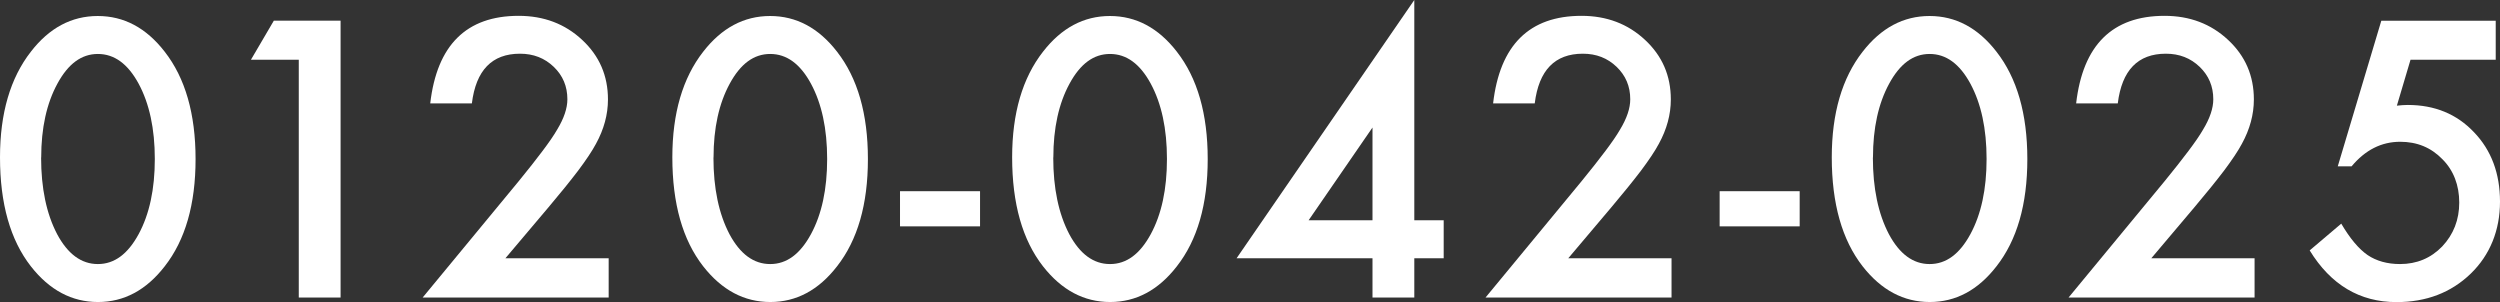 <?xml version="1.0" encoding="UTF-8"?>
<svg id="_レイヤー_2" data-name="レイヤー 2" xmlns="http://www.w3.org/2000/svg" viewBox="0 0 285.83 34.54">
  <rect x="0" y="0" width="285.83" height="34.54" fill="#333333" stroke="none"/>
  <defs>
    <style>
      .cls-1 {
        fill: #fff;
        stroke-width: 0px;
      }
    </style>
  </defs>
  <g id="_フッター" data-name="フッター">
    <g>
      <path class="cls-1" d="M0,17.99c0-5.04,1.18-9.07,3.53-12.08C5.63,3.19,8.18,1.83,11.18,1.83s5.54,1.36,7.65,4.08c2.35,3.01,3.53,7.1,3.53,12.28s-1.18,9.26-3.53,12.26c-2.11,2.72-4.65,4.08-7.63,4.08s-5.54-1.36-7.67-4.08c-2.35-3.01-3.53-7.16-3.53-12.47ZM4.7,18.01c0,3.51.61,6.43,1.83,8.76,1.22,2.28,2.77,3.42,4.66,3.42s3.42-1.14,4.66-3.42c1.23-2.27,1.85-5.13,1.85-8.59s-.62-6.33-1.85-8.61c-1.23-2.27-2.78-3.4-4.66-3.4s-3.4,1.13-4.63,3.4c-1.23,2.26-1.85,5.07-1.85,8.45Z"/>
      <path class="cls-1" d="M34.17,6.83h-5.48l2.62-4.47h7.63v31.66h-4.78V6.83Z"/>
      <path class="cls-1" d="M57.8,29.53h11.79v4.49h-21.27l10.99-13.31c1.08-1.33,1.99-2.47,2.72-3.45.73-.97,1.29-1.78,1.67-2.44.78-1.29,1.17-2.44,1.17-3.47,0-1.48-.52-2.71-1.56-3.71s-2.32-1.5-3.86-1.5c-3.2,0-5.03,1.89-5.5,5.68h-4.76c.77-6.67,4.14-10.01,10.11-10.01,2.88,0,5.3.92,7.26,2.75,1.97,1.83,2.95,4.1,2.95,6.81,0,1.72-.46,3.41-1.37,5.07-.46.86-1.15,1.88-2.04,3.07-.9,1.18-2.03,2.58-3.39,4.19l-4.92,5.82Z"/>
      <path class="cls-1" d="M76.87,17.99c0-5.04,1.18-9.07,3.53-12.08,2.11-2.72,4.66-4.08,7.65-4.08s5.54,1.36,7.65,4.08c2.35,3.01,3.53,7.1,3.53,12.28s-1.18,9.26-3.53,12.26c-2.11,2.72-4.65,4.08-7.63,4.08s-5.54-1.36-7.67-4.08c-2.35-3.01-3.53-7.16-3.53-12.47ZM81.57,18.01c0,3.51.61,6.43,1.83,8.76,1.22,2.28,2.77,3.42,4.66,3.42s3.42-1.14,4.66-3.42c1.23-2.27,1.85-5.13,1.85-8.59s-.62-6.33-1.85-8.61c-1.23-2.27-2.78-3.4-4.66-3.4s-3.4,1.13-4.63,3.4c-1.23,2.26-1.85,5.07-1.85,8.45Z"/>
      <path class="cls-1" d="M102.9,21.86h9.15v4.02h-9.15v-4.02Z"/>
      <path class="cls-1" d="M115.72,17.99c0-5.04,1.18-9.07,3.53-12.08,2.11-2.72,4.66-4.08,7.65-4.08s5.54,1.36,7.65,4.08c2.35,3.01,3.53,7.1,3.53,12.28s-1.18,9.26-3.53,12.26c-2.11,2.72-4.65,4.08-7.63,4.08s-5.54-1.36-7.67-4.08c-2.35-3.01-3.53-7.16-3.53-12.47ZM120.42,18.01c0,3.51.61,6.43,1.83,8.76,1.22,2.28,2.77,3.42,4.66,3.42s3.42-1.14,4.66-3.42c1.23-2.27,1.85-5.13,1.85-8.59s-.62-6.33-1.85-8.61c-1.23-2.27-2.78-3.4-4.66-3.4s-3.4,1.13-4.63,3.4c-1.23,2.26-1.85,5.07-1.85,8.45Z"/>
      <path class="cls-1" d="M161.7,25.18h3.36v4.35h-3.36v4.49h-4.78v-4.49h-15.54L161.7,0v25.18ZM156.92,25.18v-10.6l-7.3,10.6h7.3Z"/>
      <path class="cls-1" d="M179.32,29.53h11.79v4.49h-21.27l10.99-13.31c1.08-1.33,1.99-2.47,2.72-3.45.73-.97,1.29-1.78,1.67-2.44.78-1.29,1.17-2.44,1.17-3.47,0-1.48-.52-2.71-1.56-3.71s-2.32-1.5-3.86-1.5c-3.2,0-5.03,1.89-5.5,5.68h-4.76c.77-6.67,4.14-10.01,10.11-10.01,2.88,0,5.3.92,7.26,2.75,1.97,1.83,2.95,4.1,2.95,6.81,0,1.72-.46,3.41-1.37,5.07-.46.86-1.15,1.88-2.04,3.07-.9,1.18-2.03,2.58-3.39,4.19l-4.92,5.82Z"/>
      <path class="cls-1" d="M196.61,21.86h9.15v4.02h-9.15v-4.02Z"/>
      <path class="cls-1" d="M209.43,17.99c0-5.04,1.18-9.07,3.53-12.08,2.11-2.72,4.66-4.08,7.65-4.08s5.54,1.36,7.65,4.08c2.35,3.01,3.53,7.1,3.53,12.28s-1.18,9.26-3.53,12.26c-2.11,2.72-4.65,4.08-7.63,4.08s-5.54-1.36-7.67-4.08c-2.35-3.01-3.53-7.16-3.53-12.47ZM214.13,18.01c0,3.51.61,6.43,1.83,8.76,1.22,2.28,2.77,3.42,4.66,3.42s3.42-1.14,4.66-3.42c1.23-2.27,1.85-5.13,1.85-8.59s-.62-6.33-1.85-8.61c-1.23-2.27-2.78-3.4-4.66-3.4s-3.4,1.13-4.63,3.4c-1.23,2.26-1.85,5.07-1.85,8.45Z"/>
      <path class="cls-1" d="M245.98,29.53h11.79v4.49h-21.27l10.99-13.31c1.08-1.33,1.99-2.47,2.72-3.45.73-.97,1.29-1.78,1.67-2.44.78-1.29,1.17-2.44,1.17-3.47,0-1.48-.52-2.71-1.56-3.71s-2.32-1.5-3.86-1.5c-3.2,0-5.03,1.89-5.5,5.68h-4.76c.77-6.67,4.14-10.01,10.11-10.01,2.88,0,5.3.92,7.26,2.75,1.97,1.83,2.95,4.1,2.95,6.81,0,1.72-.46,3.41-1.37,5.07-.46.86-1.15,1.88-2.04,3.07-.9,1.18-2.03,2.58-3.39,4.19l-4.92,5.82Z"/>
      <path class="cls-1" d="M285.36,6.83h-9.76l-1.56,5.25c.23-.03.45-.05.67-.06.21-.01.41-.02.58-.02,3.08,0,5.6,1.04,7.57,3.12,1.98,2.06,2.97,4.71,2.97,7.94s-1.12,6.08-3.36,8.24-5.07,3.24-8.47,3.24c-4.2,0-7.51-1.97-9.93-5.91l3.61-3.06c1,1.7,2,2.89,3.01,3.59,1.01.68,2.25,1.03,3.71,1.03,1.91,0,3.52-.67,4.82-2.01,1.3-1.38,1.95-3.06,1.95-5.02s-.64-3.68-1.93-4.96c-1.29-1.33-2.89-1.99-4.82-1.99-2.15,0-4,.94-5.56,2.81h-1.58l4.98-16.65h13.08v4.47Z"/>
    </g>
  </g>
</svg>
